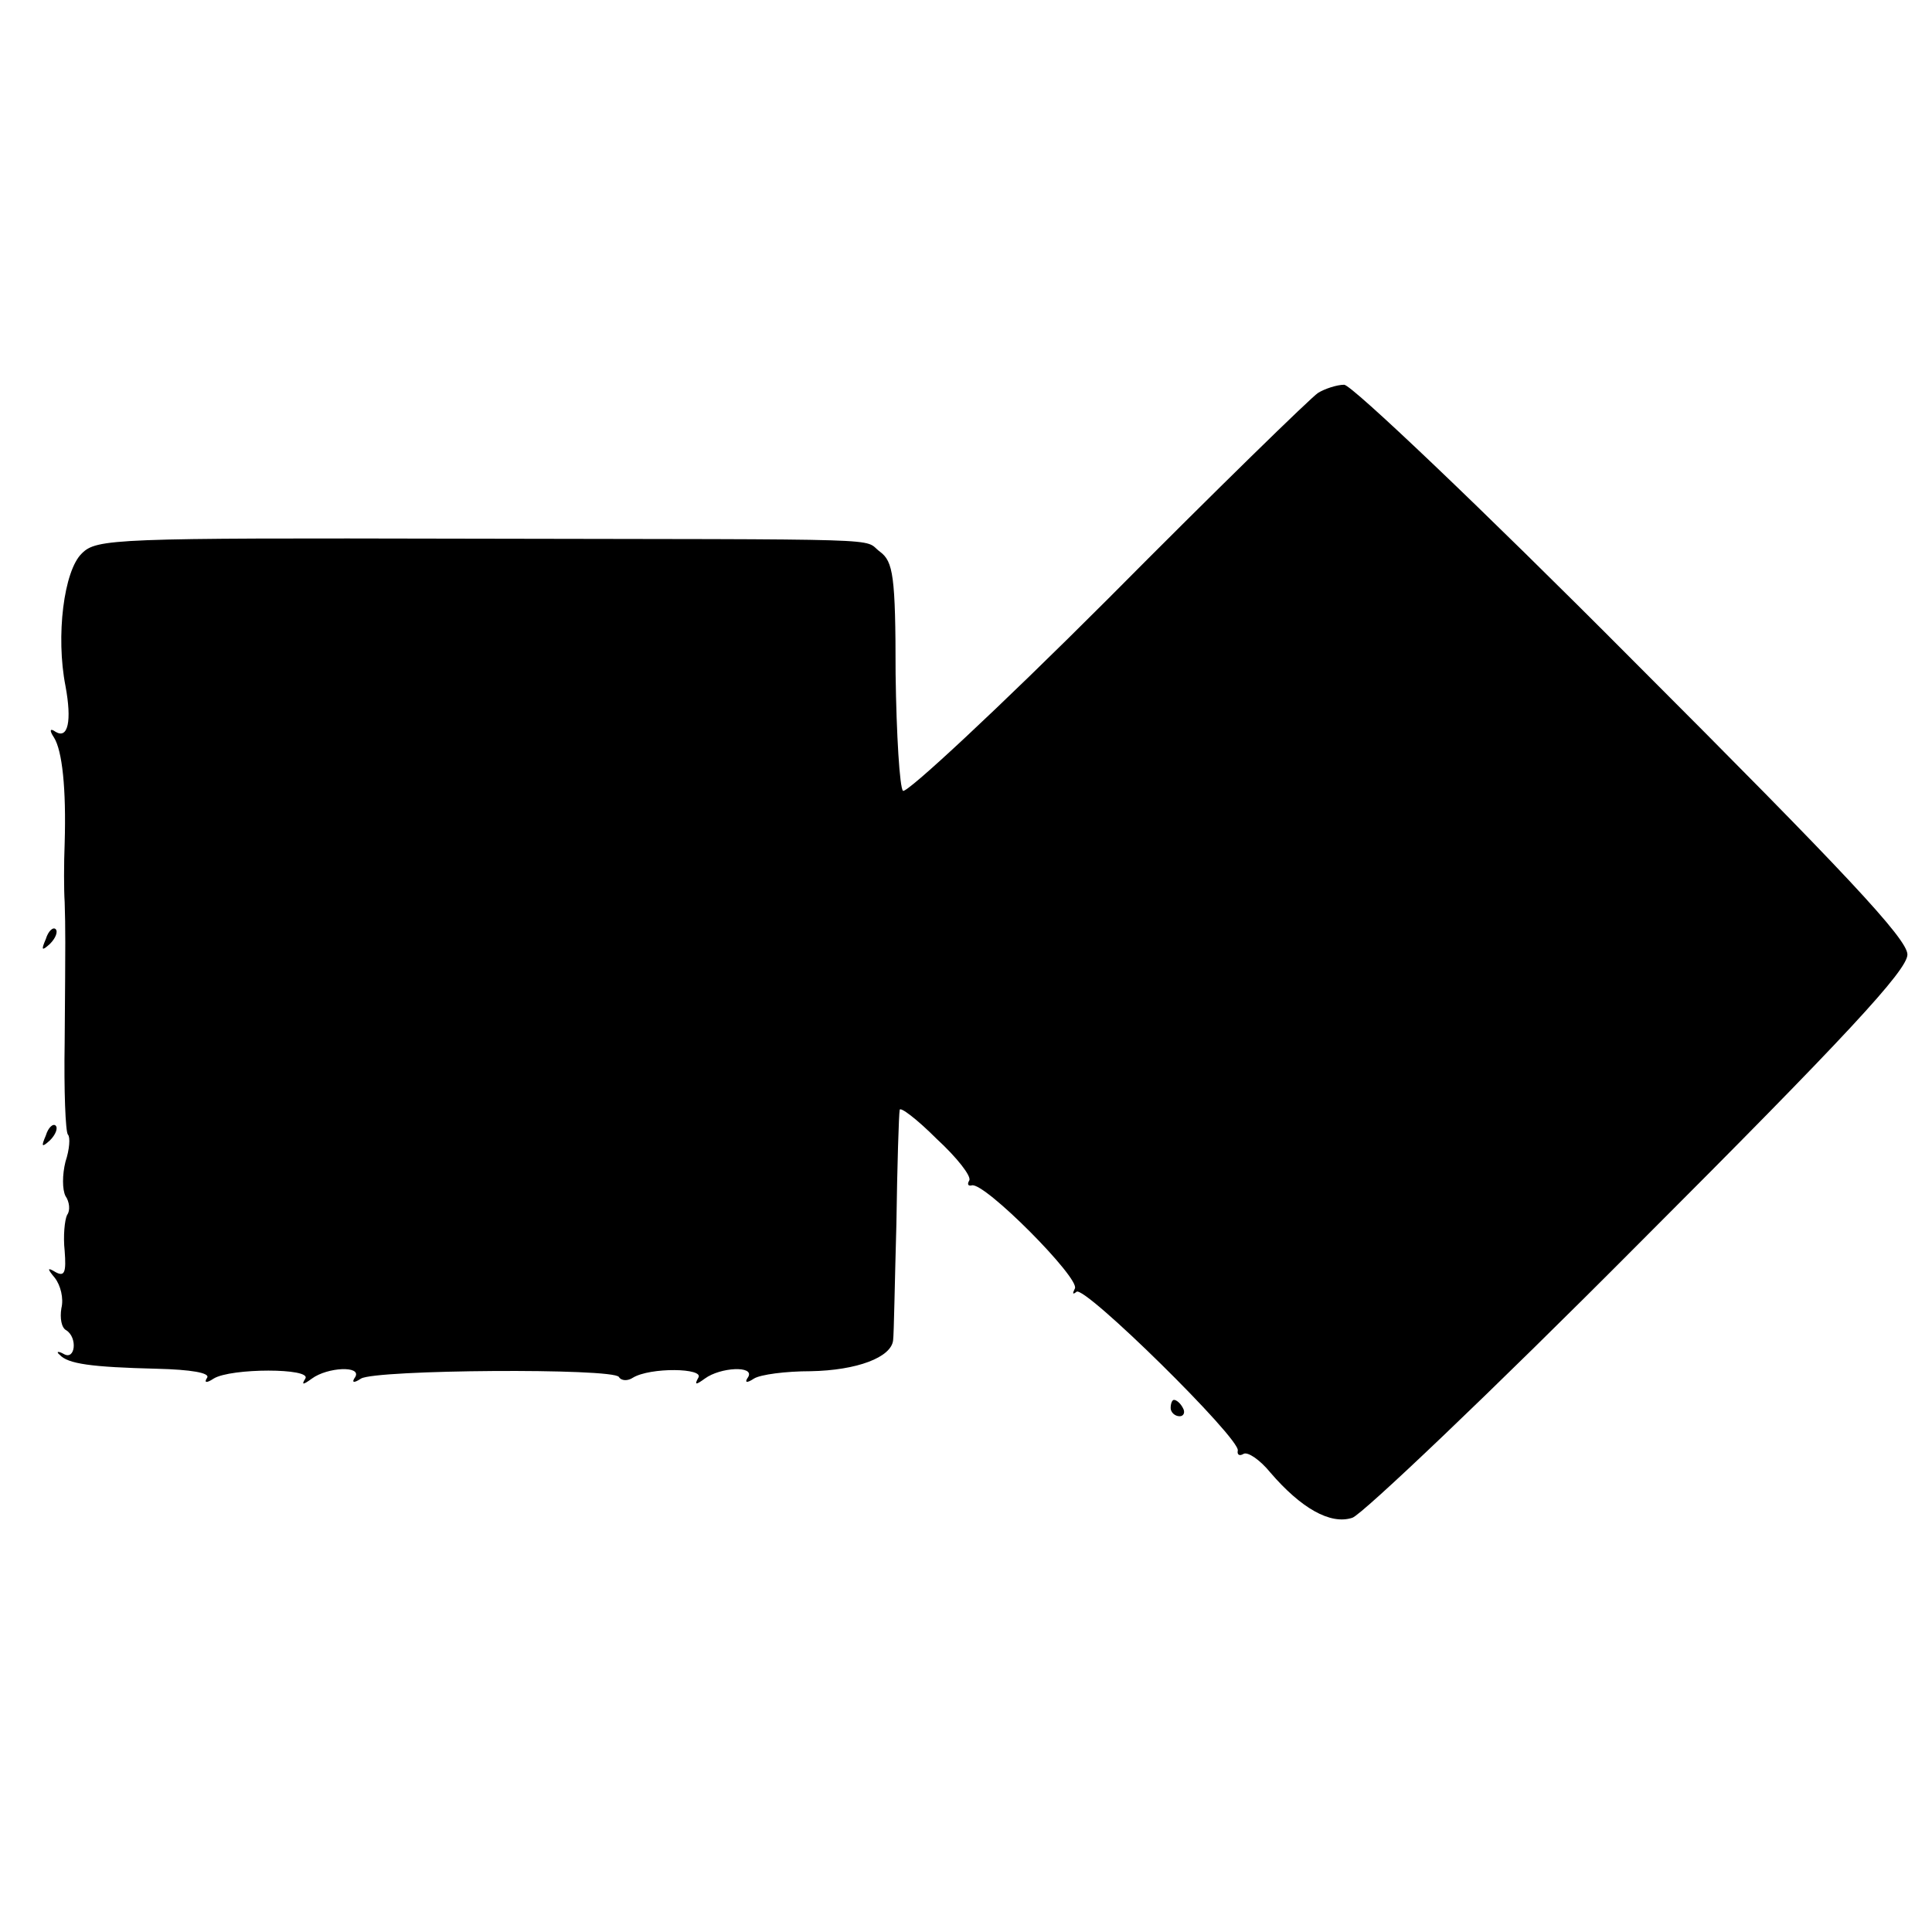 <?xml version="1.0" standalone="no"?>
<!DOCTYPE svg PUBLIC "-//W3C//DTD SVG 20010904//EN"
 "http://www.w3.org/TR/2001/REC-SVG-20010904/DTD/svg10.dtd">
<svg version="1.0" xmlns="http://www.w3.org/2000/svg"
 width="236pt" height="236pt" viewBox="0 0 236 236"
 preserveAspectRatio="xMidYMid meet">
<g transform="translate(0,236) scale(0.1,-0.1)"
fill="#000000" stroke="none">
<path d="M1610 1880 c-8 -5 -124 -118 -257 -252 -133 -133 -246 -238 -250
-234 -4 4 -8 68 -9 143 0 120 -3 137 -19 149 -23 17 30 15 -508 16 -428 1
-449 0 -467 -18 -22 -21 -32 -101 -20 -162 8 -43 3 -65 -12 -56 -7 5 -8 2 -2
-7 10 -16 15 -62 13 -129 -1 -25 -1 -57 0 -72 1 -35 1 -40 0 -171 -1 -59 1
-110 4 -113 3 -3 2 -18 -3 -33 -4 -16 -4 -34 0 -42 5 -7 6 -18 2 -23 -3 -6 -5
-26 -3 -44 2 -26 0 -32 -11 -26 -10 6 -11 5 -1 -7 7 -9 11 -25 8 -37 -2 -12 0
-24 6 -27 14 -9 11 -37 -3 -29 -7 4 -10 3 -5 -1 10 -11 38 -15 119 -17 41 -1
65 -5 61 -11 -4 -6 -1 -7 8 -1 21 13 120 13 112 0 -5 -8 -3 -8 8 0 19 14 61
16 53 2 -5 -7 -2 -8 7 -2 18 11 308 13 315 2 3 -5 11 -5 17 -1 21 13 88 12 80
0 -5 -9 -3 -9 8 -1 19 14 61 16 53 2 -5 -7 -2 -8 7 -2 8 5 39 9 69 9 57 1 99
17 101 38 1 7 2 71 4 142 1 72 3 134 4 139 0 5 21 -11 45 -35 25 -23 43 -46
40 -51 -3 -5 -1 -7 3 -6 15 5 133 -114 126 -126 -3 -6 -3 -8 2 -4 9 9 201
-180 197 -194 -1 -5 2 -7 7 -4 5 3 20 -7 33 -23 37 -43 73 -64 100 -55 12 4
170 154 350 335 253 253 328 334 328 353 0 19 -77 101 -336 360 -184 185 -343
336 -352 336 -9 0 -24 -5 -32 -10z"/>
<path d="M56 1213 c-6 -14 -5 -15 5 -6 7 7 10 15 7 18 -3 3 -9 -2 -12 -12z"/>
<path d="M56 973 c-6 -14 -5 -15 5 -6 7 7 10 15 7 18 -3 3 -9 -2 -12 -12z"/>
<path d="M1430 640 c0 -5 5 -10 11 -10 5 0 7 5 4 10 -3 6 -8 10 -11 10 -2 0
-4 -4 -4 -10z"/>
</g>
</svg>
